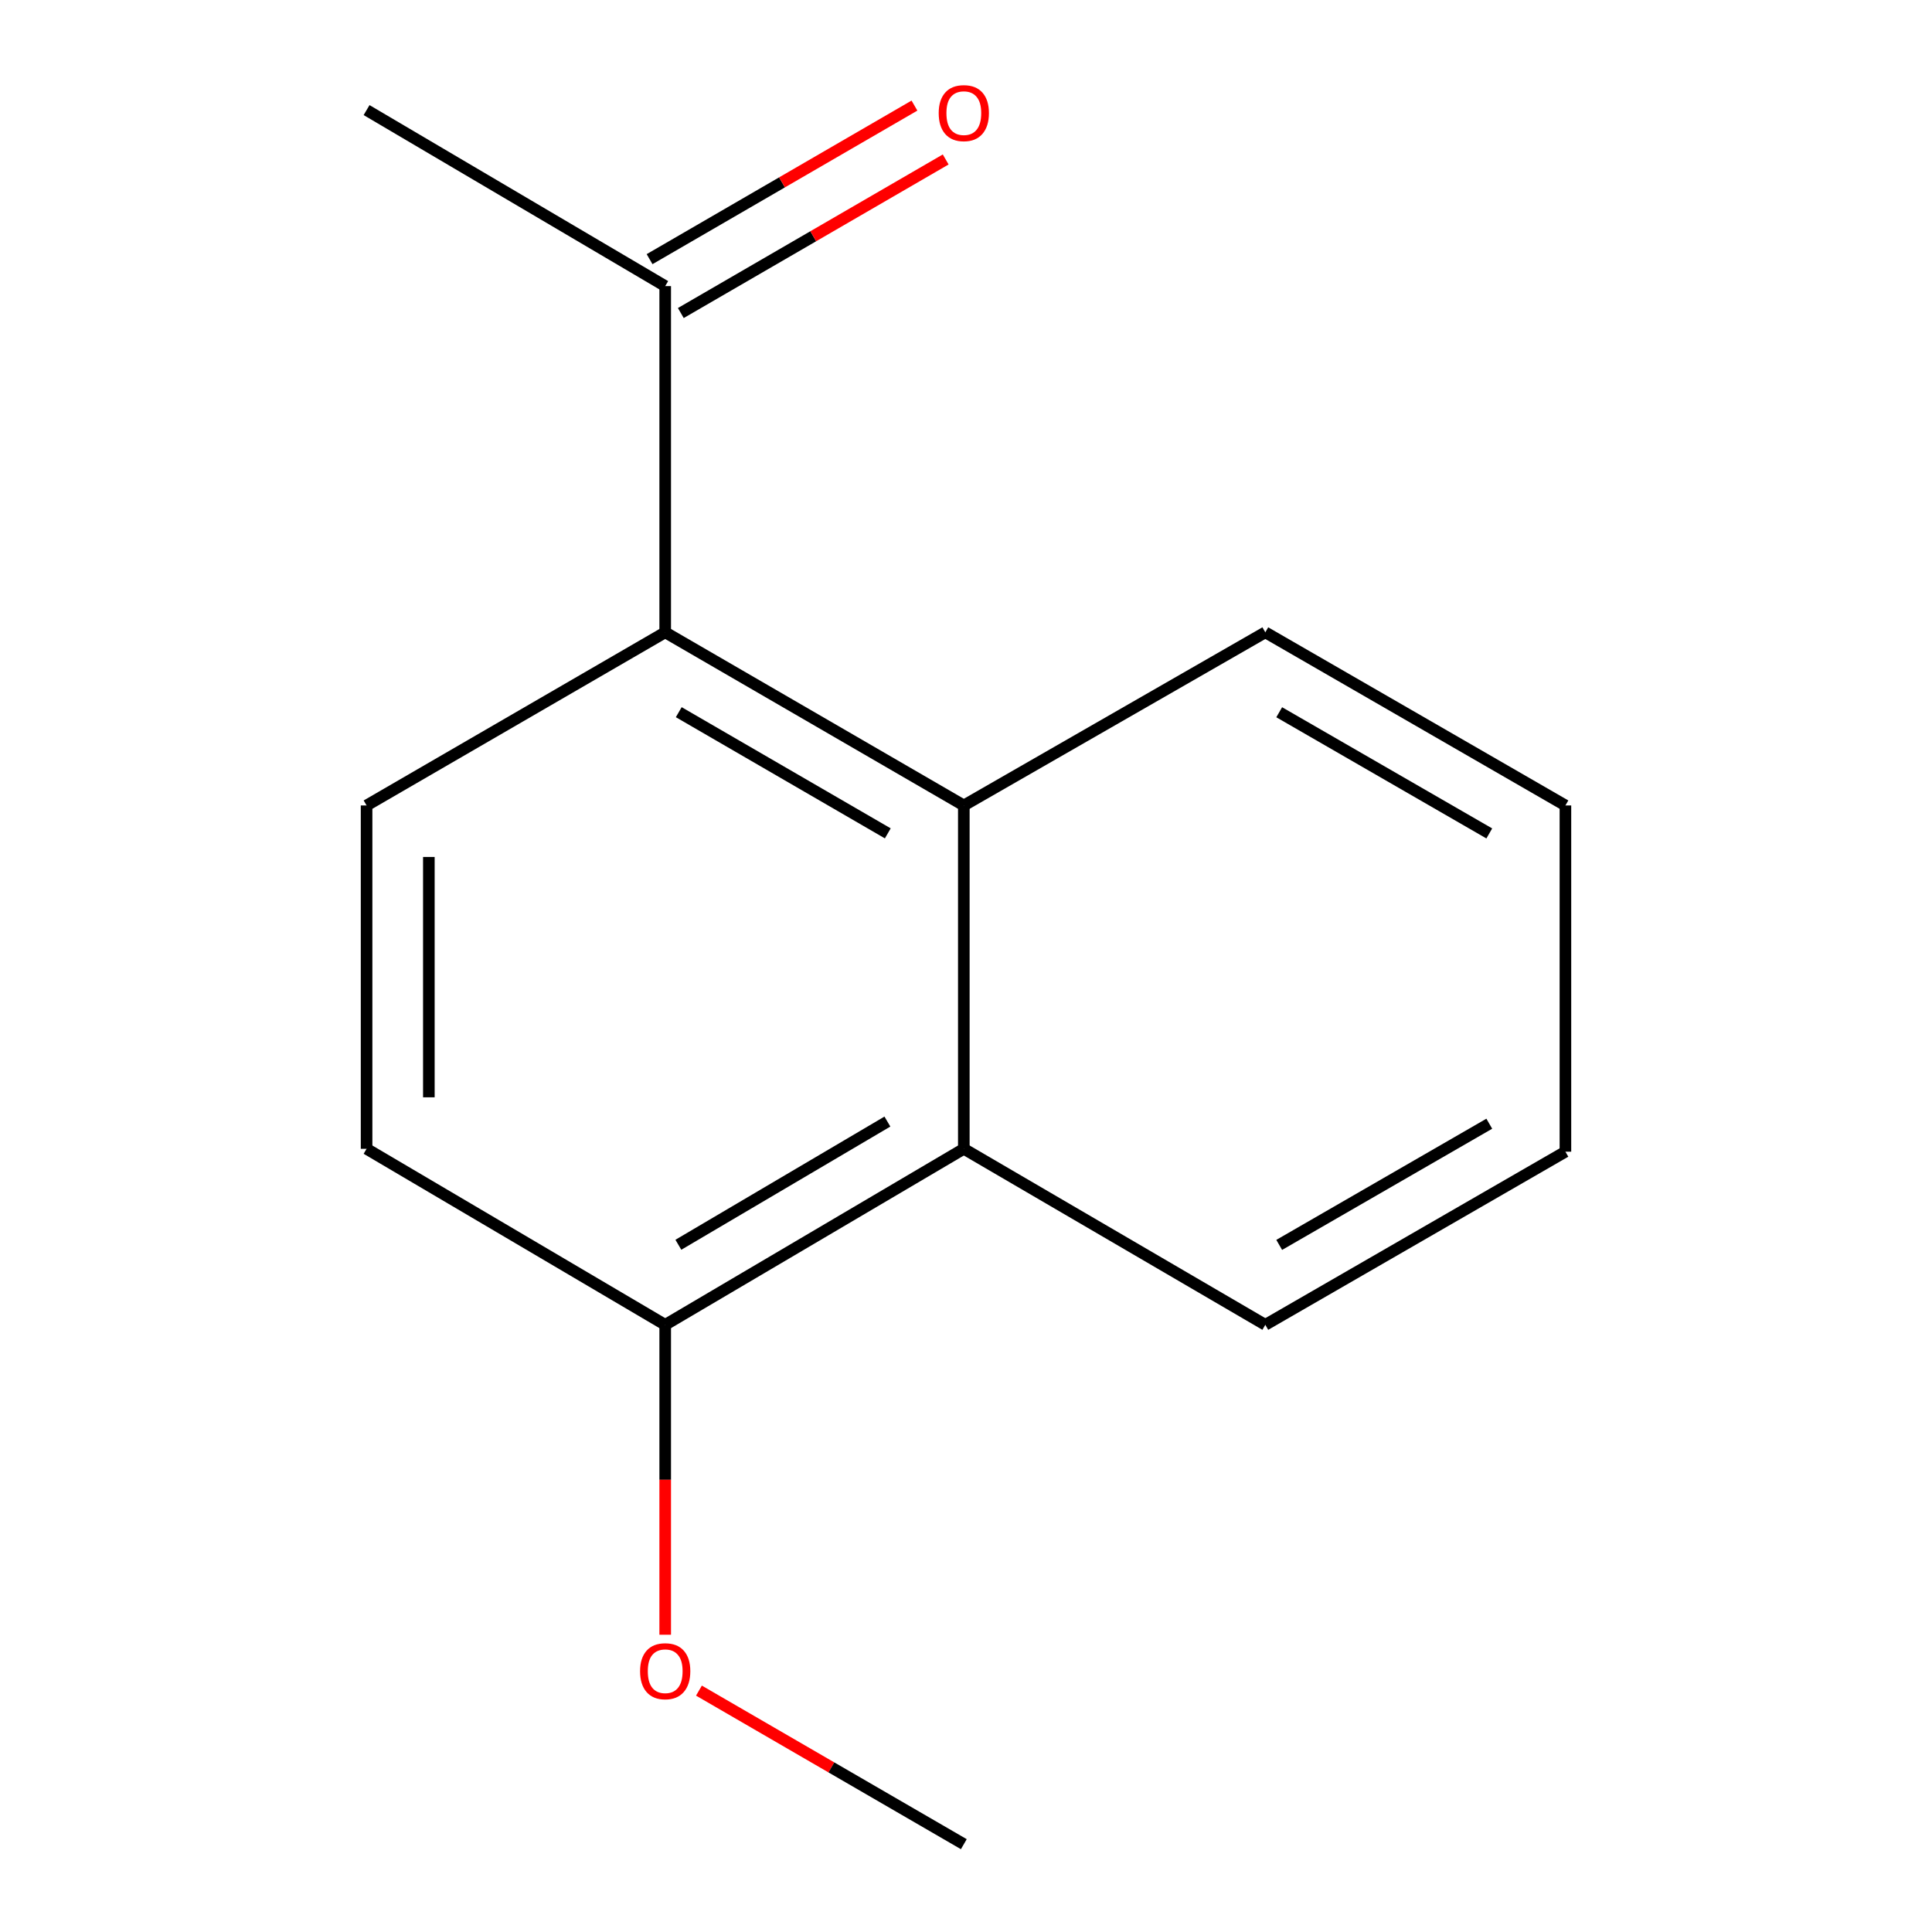 <?xml version='1.0' encoding='iso-8859-1'?>
<svg version='1.1' baseProfile='full'
              xmlns='http://www.w3.org/2000/svg'
                      xmlns:rdkit='http://www.rdkit.org/xml'
                      xmlns:xlink='http://www.w3.org/1999/xlink'
                  xml:space='preserve'
width='1000px' height='1000px' viewBox='0 0 1000 1000'>
<!-- END OF HEADER -->
<rect style='opacity:1.0;fill:#FFFFFF;stroke:none' width='1000' height='1000' x='0' y='0'> </rect>
<path class='bond-0' d='M 344.306,327.291 L 498.872,416.904' style='fill:none;fill-rule:evenodd;stroke:#000000;stroke-width:6px;stroke-linecap:butt;stroke-linejoin:miter;stroke-opacity:1' />
<path class='bond-0' d='M 351.323,368.62 L 459.519,431.349' style='fill:none;fill-rule:evenodd;stroke:#000000;stroke-width:6px;stroke-linecap:butt;stroke-linejoin:miter;stroke-opacity:1' />
<path class='bond-2' d='M 344.306,327.291 L 189.74,416.904' style='fill:none;fill-rule:evenodd;stroke:#000000;stroke-width:6px;stroke-linecap:butt;stroke-linejoin:miter;stroke-opacity:1' />
<path class='bond-3' d='M 344.306,327.291 L 344.306,148.083' style='fill:none;fill-rule:evenodd;stroke:#000000;stroke-width:6px;stroke-linecap:butt;stroke-linejoin:miter;stroke-opacity:1' />
<path class='bond-1' d='M 498.872,416.904 L 498.872,594.625' style='fill:none;fill-rule:evenodd;stroke:#000000;stroke-width:6px;stroke-linecap:butt;stroke-linejoin:miter;stroke-opacity:1' />
<path class='bond-8' d='M 498.872,416.904 L 654.924,327.291' style='fill:none;fill-rule:evenodd;stroke:#000000;stroke-width:6px;stroke-linecap:butt;stroke-linejoin:miter;stroke-opacity:1' />
<path class='bond-9' d='M 498.872,594.625 L 654.924,685.725' style='fill:none;fill-rule:evenodd;stroke:#000000;stroke-width:6px;stroke-linecap:butt;stroke-linejoin:miter;stroke-opacity:1' />
<path class='bond-14' d='M 498.872,594.625 L 344.306,685.725' style='fill:none;fill-rule:evenodd;stroke:#000000;stroke-width:6px;stroke-linecap:butt;stroke-linejoin:miter;stroke-opacity:1' />
<path class='bond-14' d='M 459.319,580.52 L 351.123,644.29' style='fill:none;fill-rule:evenodd;stroke:#000000;stroke-width:6px;stroke-linecap:butt;stroke-linejoin:miter;stroke-opacity:1' />
<path class='bond-5' d='M 189.74,416.904 L 189.74,594.625' style='fill:none;fill-rule:evenodd;stroke:#000000;stroke-width:6px;stroke-linecap:butt;stroke-linejoin:miter;stroke-opacity:1' />
<path class='bond-5' d='M 221.974,443.562 L 221.974,567.967' style='fill:none;fill-rule:evenodd;stroke:#000000;stroke-width:6px;stroke-linecap:butt;stroke-linejoin:miter;stroke-opacity:1' />
<path class='bond-6' d='M 352.39,162.027 L 420.939,122.284' style='fill:none;fill-rule:evenodd;stroke:#000000;stroke-width:6px;stroke-linecap:butt;stroke-linejoin:miter;stroke-opacity:1' />
<path class='bond-6' d='M 420.939,122.284 L 489.489,82.54' style='fill:none;fill-rule:evenodd;stroke:#FF0000;stroke-width:6px;stroke-linecap:butt;stroke-linejoin:miter;stroke-opacity:1' />
<path class='bond-6' d='M 336.222,134.14 L 404.771,94.397' style='fill:none;fill-rule:evenodd;stroke:#000000;stroke-width:6px;stroke-linecap:butt;stroke-linejoin:miter;stroke-opacity:1' />
<path class='bond-6' d='M 404.771,94.397 L 473.321,54.654' style='fill:none;fill-rule:evenodd;stroke:#FF0000;stroke-width:6px;stroke-linecap:butt;stroke-linejoin:miter;stroke-opacity:1' />
<path class='bond-10' d='M 344.306,148.083 L 189.74,56.984' style='fill:none;fill-rule:evenodd;stroke:#000000;stroke-width:6px;stroke-linecap:butt;stroke-linejoin:miter;stroke-opacity:1' />
<path class='bond-4' d='M 344.306,685.725 L 189.74,594.625' style='fill:none;fill-rule:evenodd;stroke:#000000;stroke-width:6px;stroke-linecap:butt;stroke-linejoin:miter;stroke-opacity:1' />
<path class='bond-7' d='M 344.306,685.725 L 344.306,765.929' style='fill:none;fill-rule:evenodd;stroke:#000000;stroke-width:6px;stroke-linecap:butt;stroke-linejoin:miter;stroke-opacity:1' />
<path class='bond-7' d='M 344.306,765.929 L 344.306,846.132' style='fill:none;fill-rule:evenodd;stroke:#FF0000;stroke-width:6px;stroke-linecap:butt;stroke-linejoin:miter;stroke-opacity:1' />
<path class='bond-11' d='M 361.772,875.059 L 430.322,914.802' style='fill:none;fill-rule:evenodd;stroke:#FF0000;stroke-width:6px;stroke-linecap:butt;stroke-linejoin:miter;stroke-opacity:1' />
<path class='bond-11' d='M 430.322,914.802 L 498.872,954.545' style='fill:none;fill-rule:evenodd;stroke:#000000;stroke-width:6px;stroke-linecap:butt;stroke-linejoin:miter;stroke-opacity:1' />
<path class='bond-12' d='M 654.924,327.291 L 810.26,416.904' style='fill:none;fill-rule:evenodd;stroke:#000000;stroke-width:6px;stroke-linecap:butt;stroke-linejoin:miter;stroke-opacity:1' />
<path class='bond-12' d='M 662.117,368.655 L 770.852,431.384' style='fill:none;fill-rule:evenodd;stroke:#000000;stroke-width:6px;stroke-linecap:butt;stroke-linejoin:miter;stroke-opacity:1' />
<path class='bond-15' d='M 654.924,685.725 L 810.26,596.112' style='fill:none;fill-rule:evenodd;stroke:#000000;stroke-width:6px;stroke-linecap:butt;stroke-linejoin:miter;stroke-opacity:1' />
<path class='bond-15' d='M 662.117,644.361 L 770.852,581.632' style='fill:none;fill-rule:evenodd;stroke:#000000;stroke-width:6px;stroke-linecap:butt;stroke-linejoin:miter;stroke-opacity:1' />
<path class='bond-13' d='M 810.26,416.904 L 810.26,596.112' style='fill:none;fill-rule:evenodd;stroke:#000000;stroke-width:6px;stroke-linecap:butt;stroke-linejoin:miter;stroke-opacity:1' />
<path  class='atom-7' d='M 485.872 58.55
Q 485.872 51.75, 489.232 47.95
Q 492.592 44.15, 498.872 44.15
Q 505.152 44.15, 508.512 47.95
Q 511.872 51.75, 511.872 58.55
Q 511.872 65.43, 508.472 69.35
Q 505.072 73.23, 498.872 73.23
Q 492.632 73.23, 489.232 69.35
Q 485.872 65.47, 485.872 58.55
M 498.872 70.03
Q 503.192 70.03, 505.512 67.15
Q 507.872 64.23, 507.872 58.55
Q 507.872 52.99, 505.512 50.19
Q 503.192 47.35, 498.872 47.35
Q 494.552 47.35, 492.192 50.15
Q 489.872 52.95, 489.872 58.55
Q 489.872 64.27, 492.192 67.15
Q 494.552 70.03, 498.872 70.03
' fill='#FF0000'/>
<path  class='atom-8' d='M 331.306 865.013
Q 331.306 858.213, 334.666 854.413
Q 338.026 850.613, 344.306 850.613
Q 350.586 850.613, 353.946 854.413
Q 357.306 858.213, 357.306 865.013
Q 357.306 871.893, 353.906 875.813
Q 350.506 879.693, 344.306 879.693
Q 338.066 879.693, 334.666 875.813
Q 331.306 871.933, 331.306 865.013
M 344.306 876.493
Q 348.626 876.493, 350.946 873.613
Q 353.306 870.693, 353.306 865.013
Q 353.306 859.453, 350.946 856.653
Q 348.626 853.813, 344.306 853.813
Q 339.986 853.813, 337.626 856.613
Q 335.306 859.413, 335.306 865.013
Q 335.306 870.733, 337.626 873.613
Q 339.986 876.493, 344.306 876.493
' fill='#FF0000'/>
</svg>

